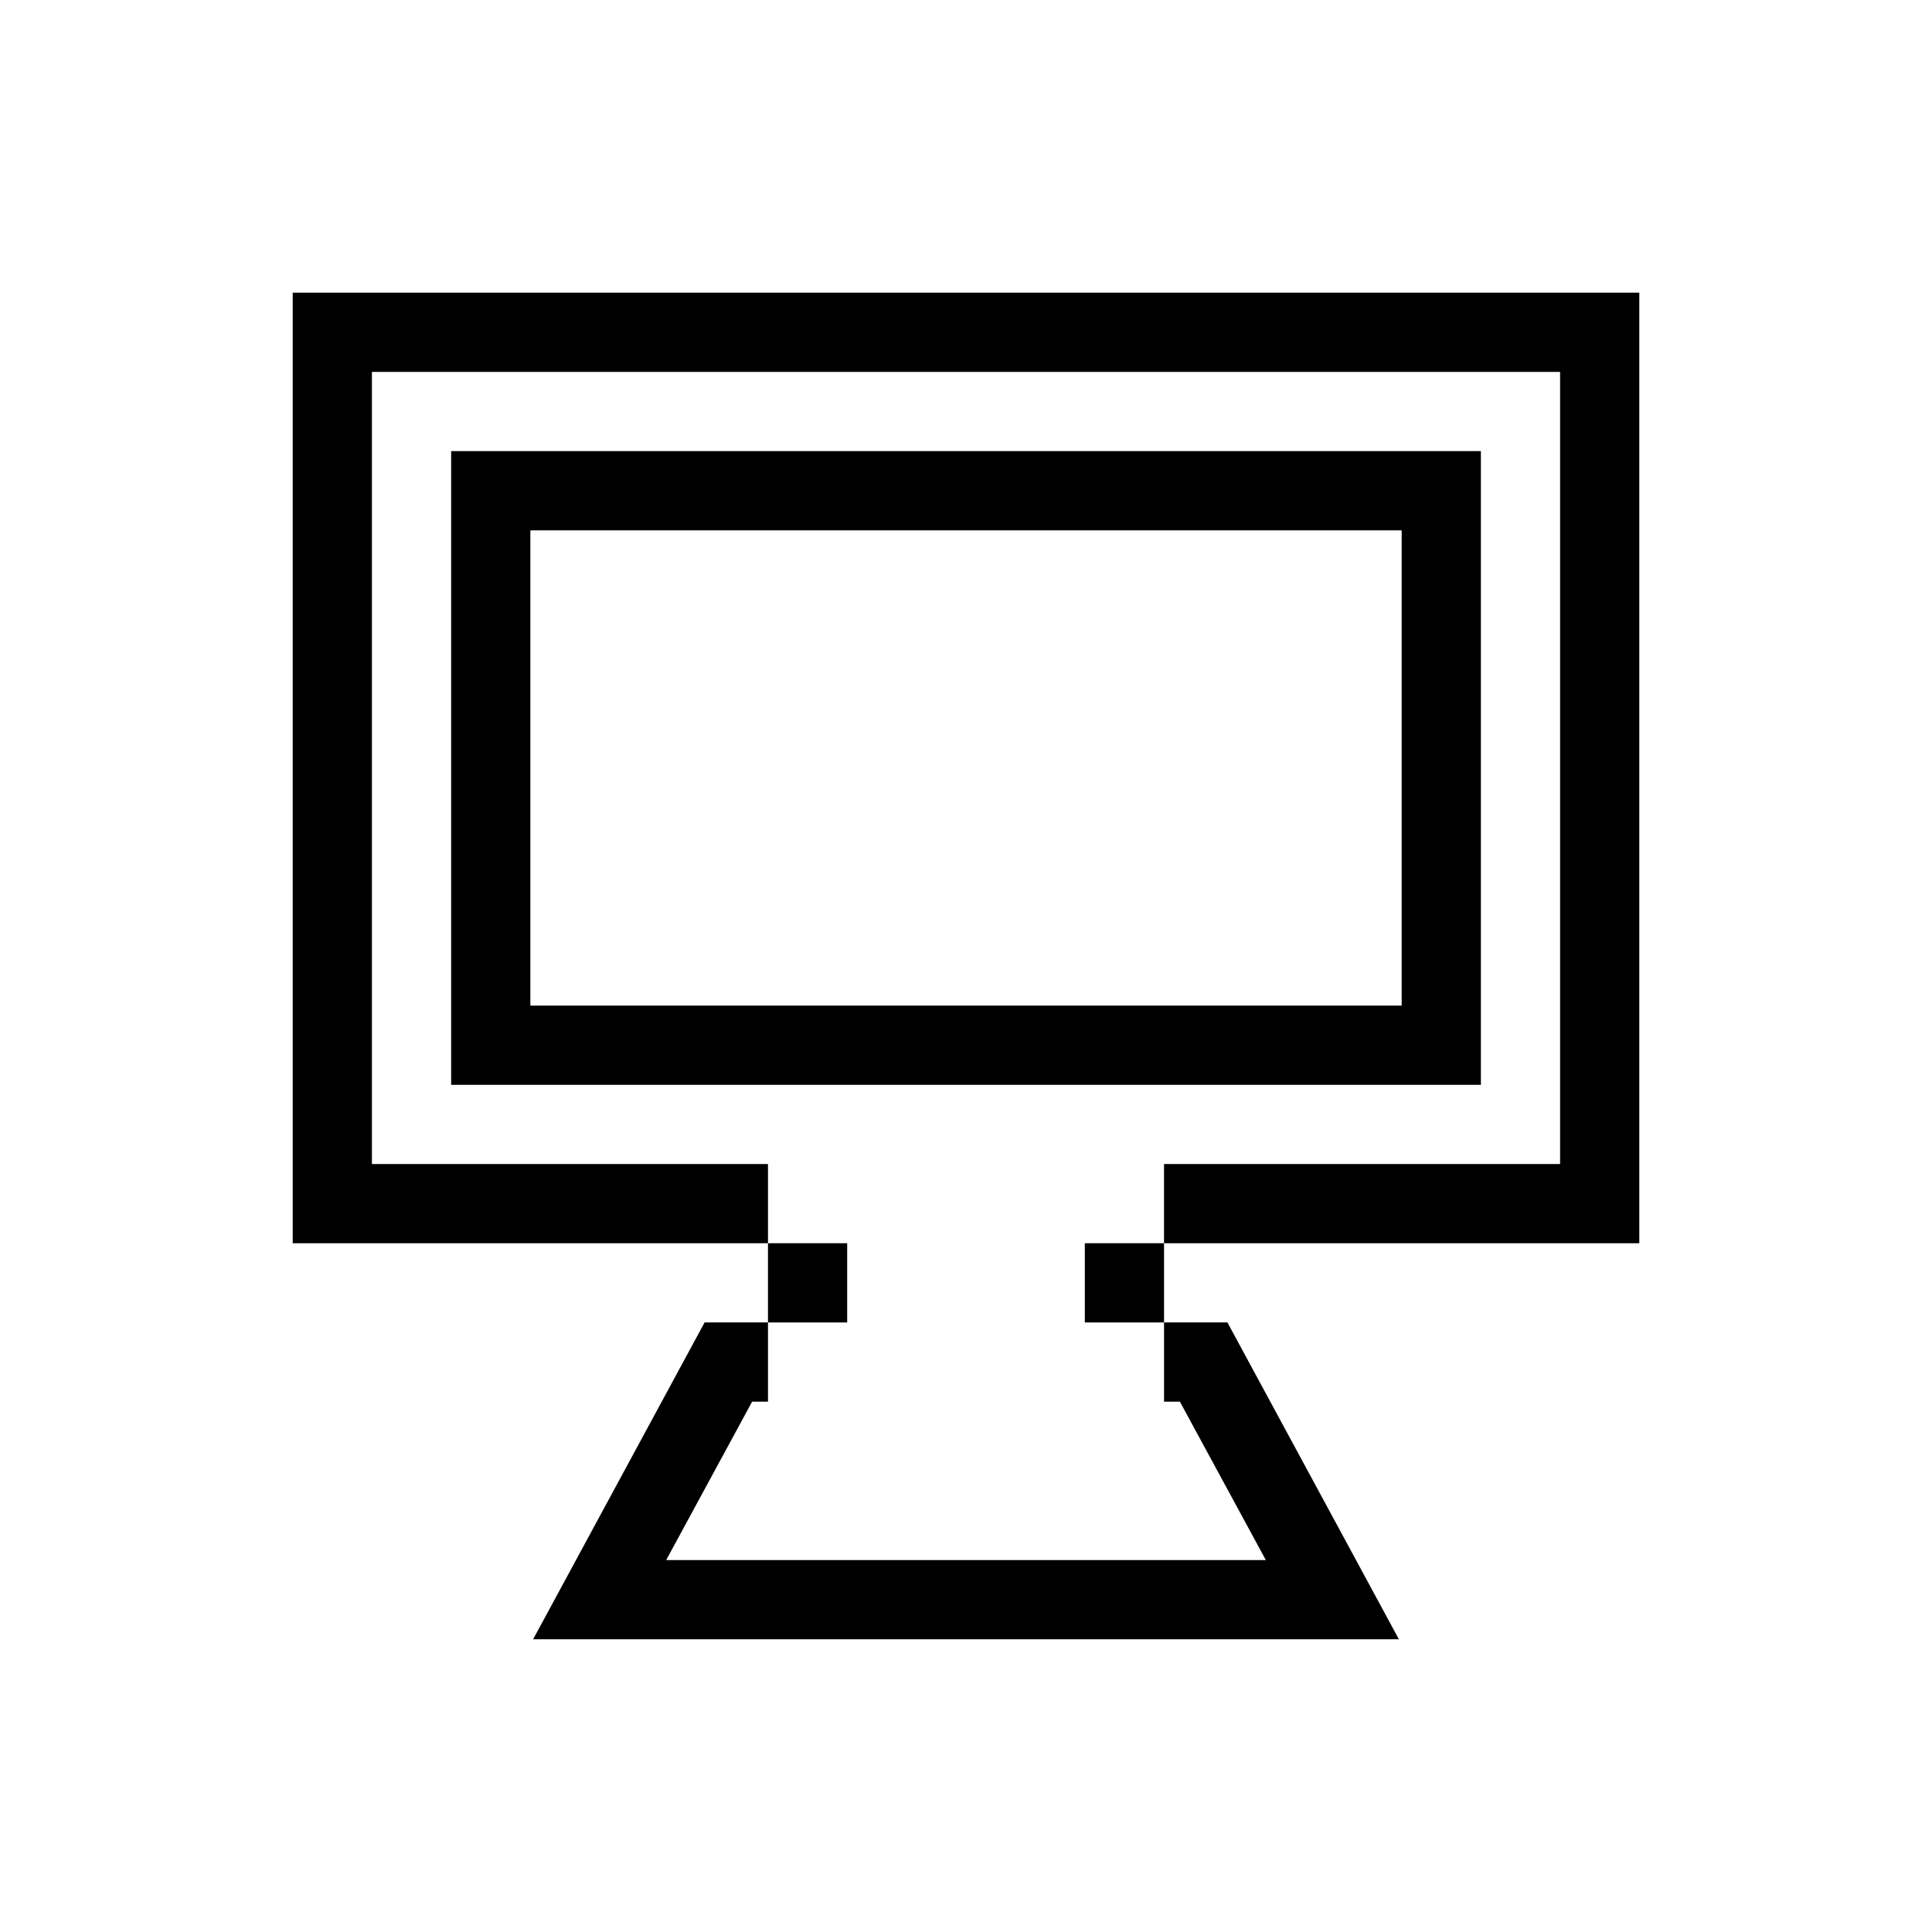 <?xml version="1.0" encoding="UTF-8"?>
<!-- Uploaded to: SVG Find, www.svgrepo.com, Generator: SVG Find Mixer Tools -->
<svg fill="#000000" width="800px" height="800px" version="1.1" viewBox="144 144 512 512" xmlns="http://www.w3.org/2000/svg">
 <g>
  <path d="m242.56 452.48v-209.92h314.88v209.92h-104.96v20.992h125.95v-251.91h-356.86v251.91h125.95v-20.992z"/>
  <path d="m536.45 263.55h-272.89v167.94h272.89zm-20.992 146.95h-230.91v-125.95h230.91z"/>
  <path d="m347.52 473.47h20.992v20.992h-20.992z"/>
  <path d="m431.49 473.47h20.992v20.992h-20.992z"/>
  <path d="m456.68 515.45 22.777 41.984h-158.91l22.777-41.984h4.199v-20.992h-16.793l-45.449 83.969h229.44l-45.445-83.969h-16.793v20.992z"/>
 </g>
</svg>